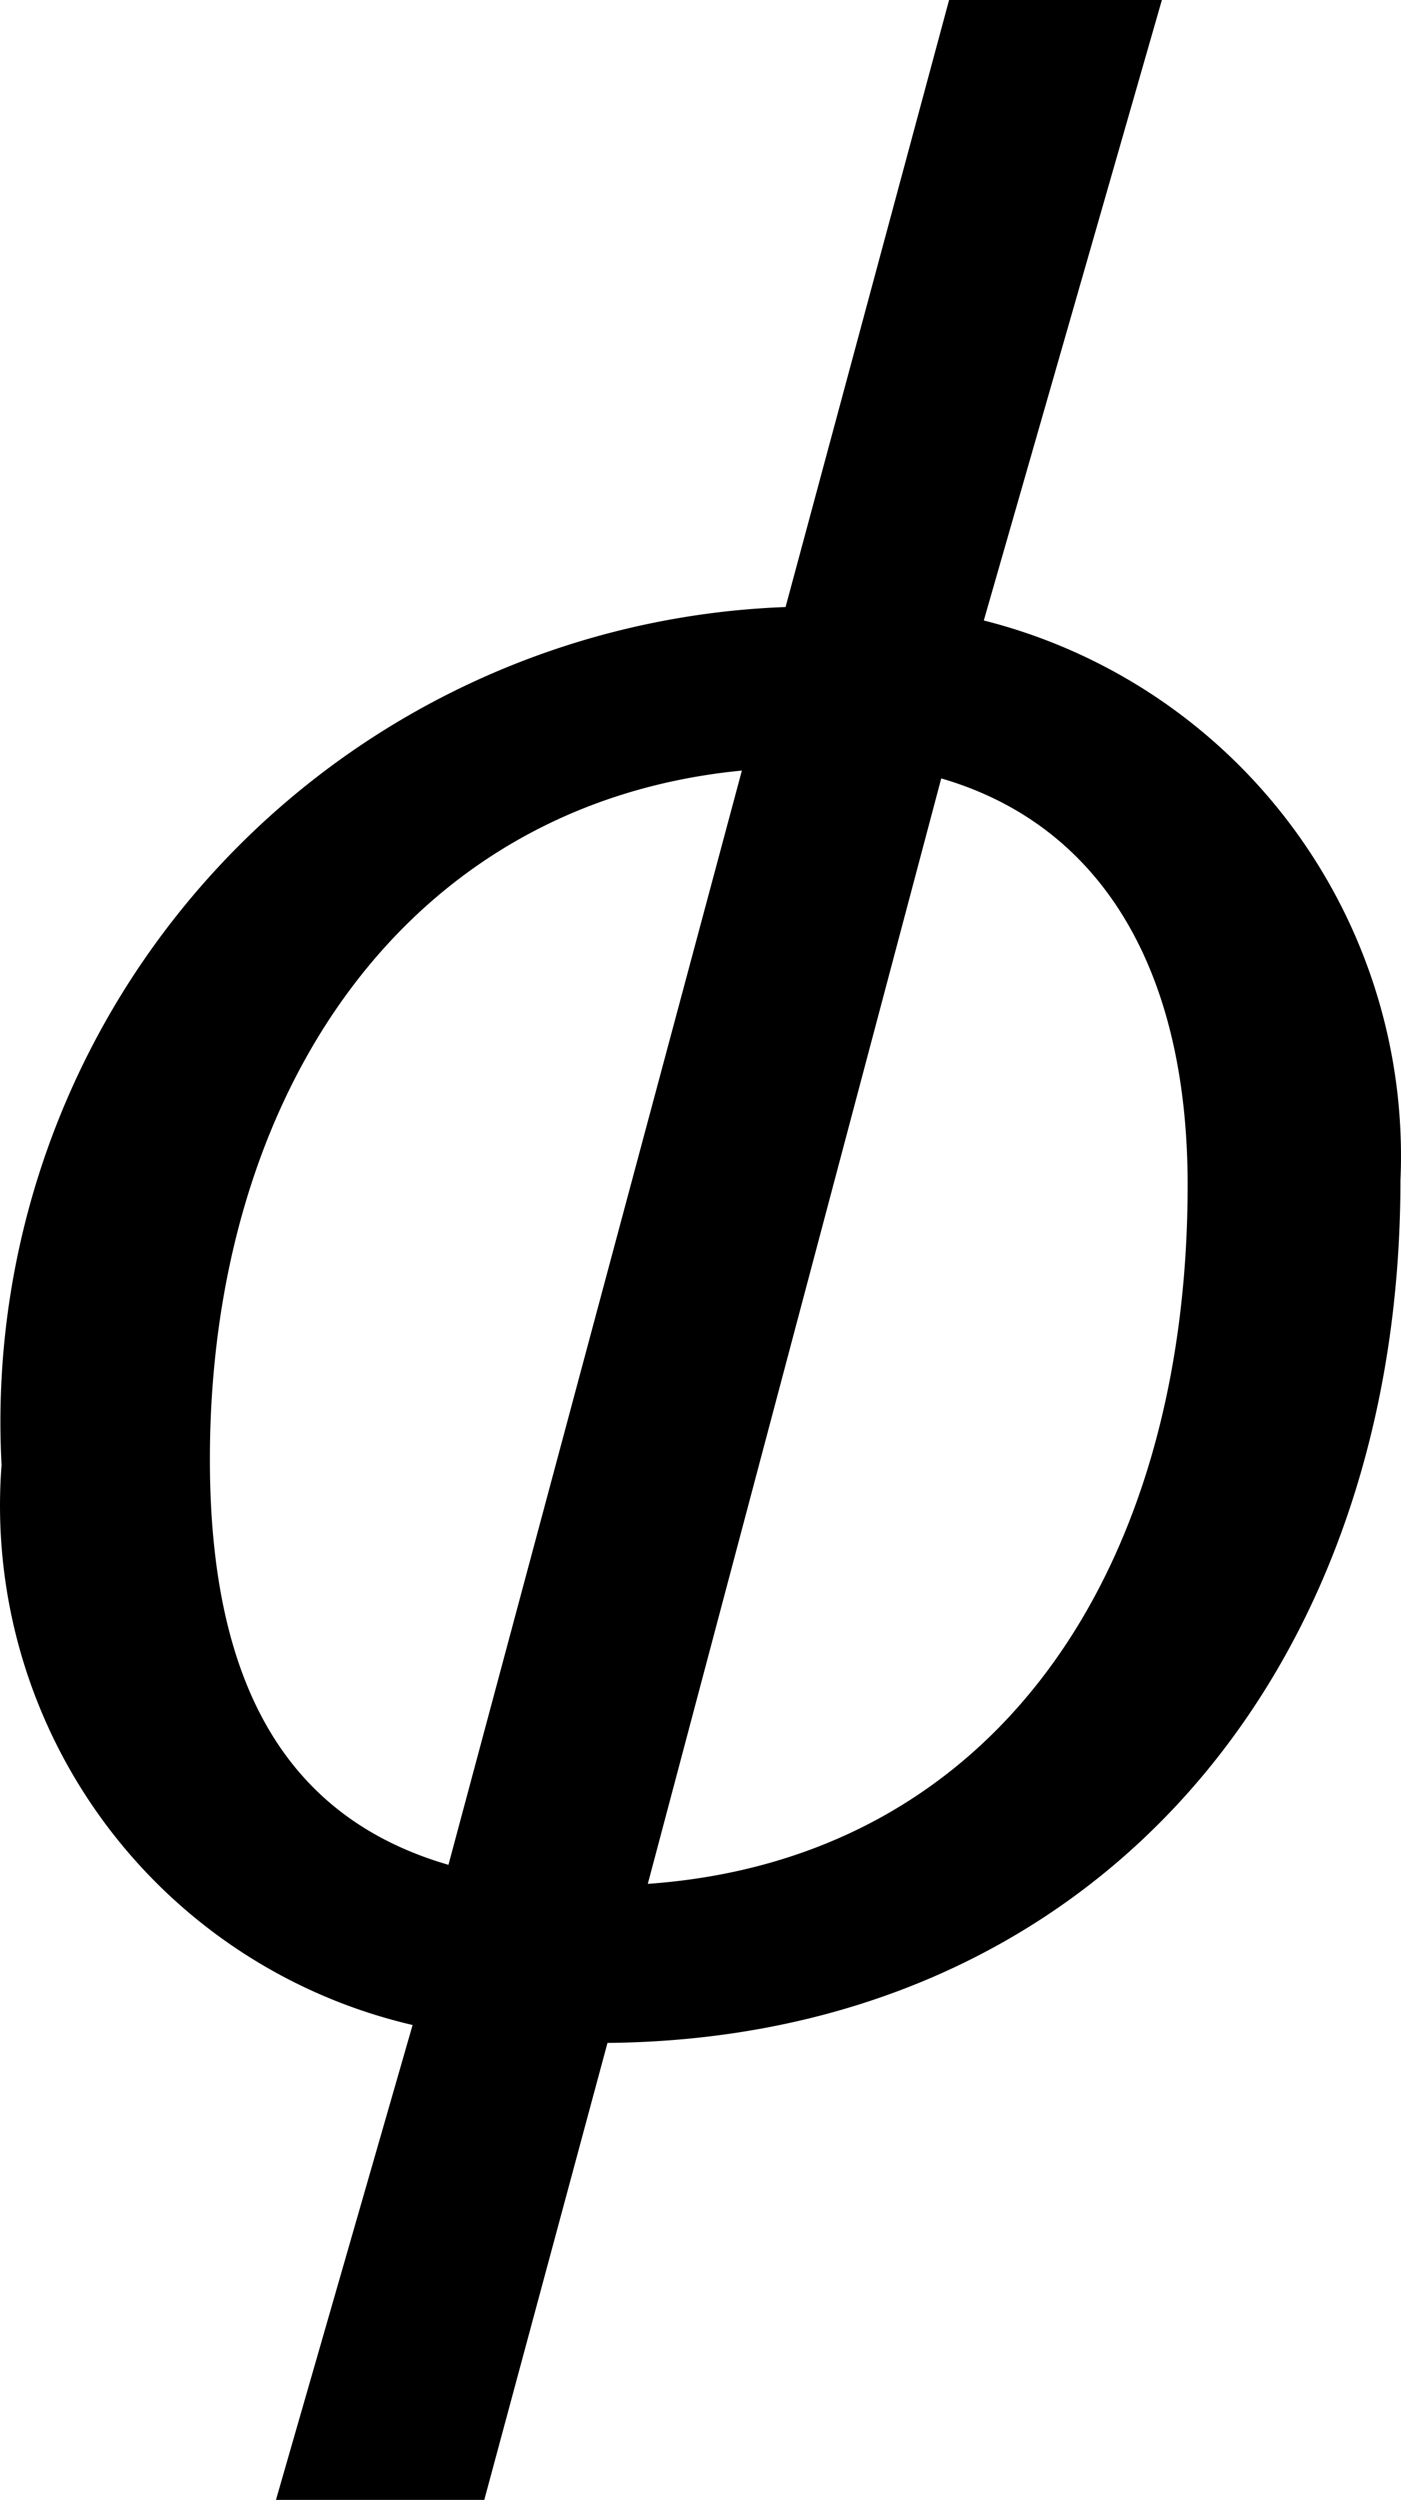<svg viewBox="0 0 12.509 22.32" xmlns="http://www.w3.org/2000/svg"><path d="m8.784 5.54a4.93 4.93 0 0 1 3.72 5c0 4.42-2.76 7.66-7.08 7.7l-1.1 4.08h-1.86l1.22-4.24a4.76 4.76 0 0 1 -3.67-5 7.28 7.28 0 0 1 6.885-7.655q.058-.003.115-.005l1.46-5.42h1.9zm-2.16 1.34c-3 .29-4.75 2.88-4.75 6.15 0 2.06.72 3.21 2.13 3.62zm-.84 9.94c3.1-.22 4.82-2.79 4.82-6.24 0-1.95-.79-3.22-2.2-3.63z" fill="#000"/></svg>